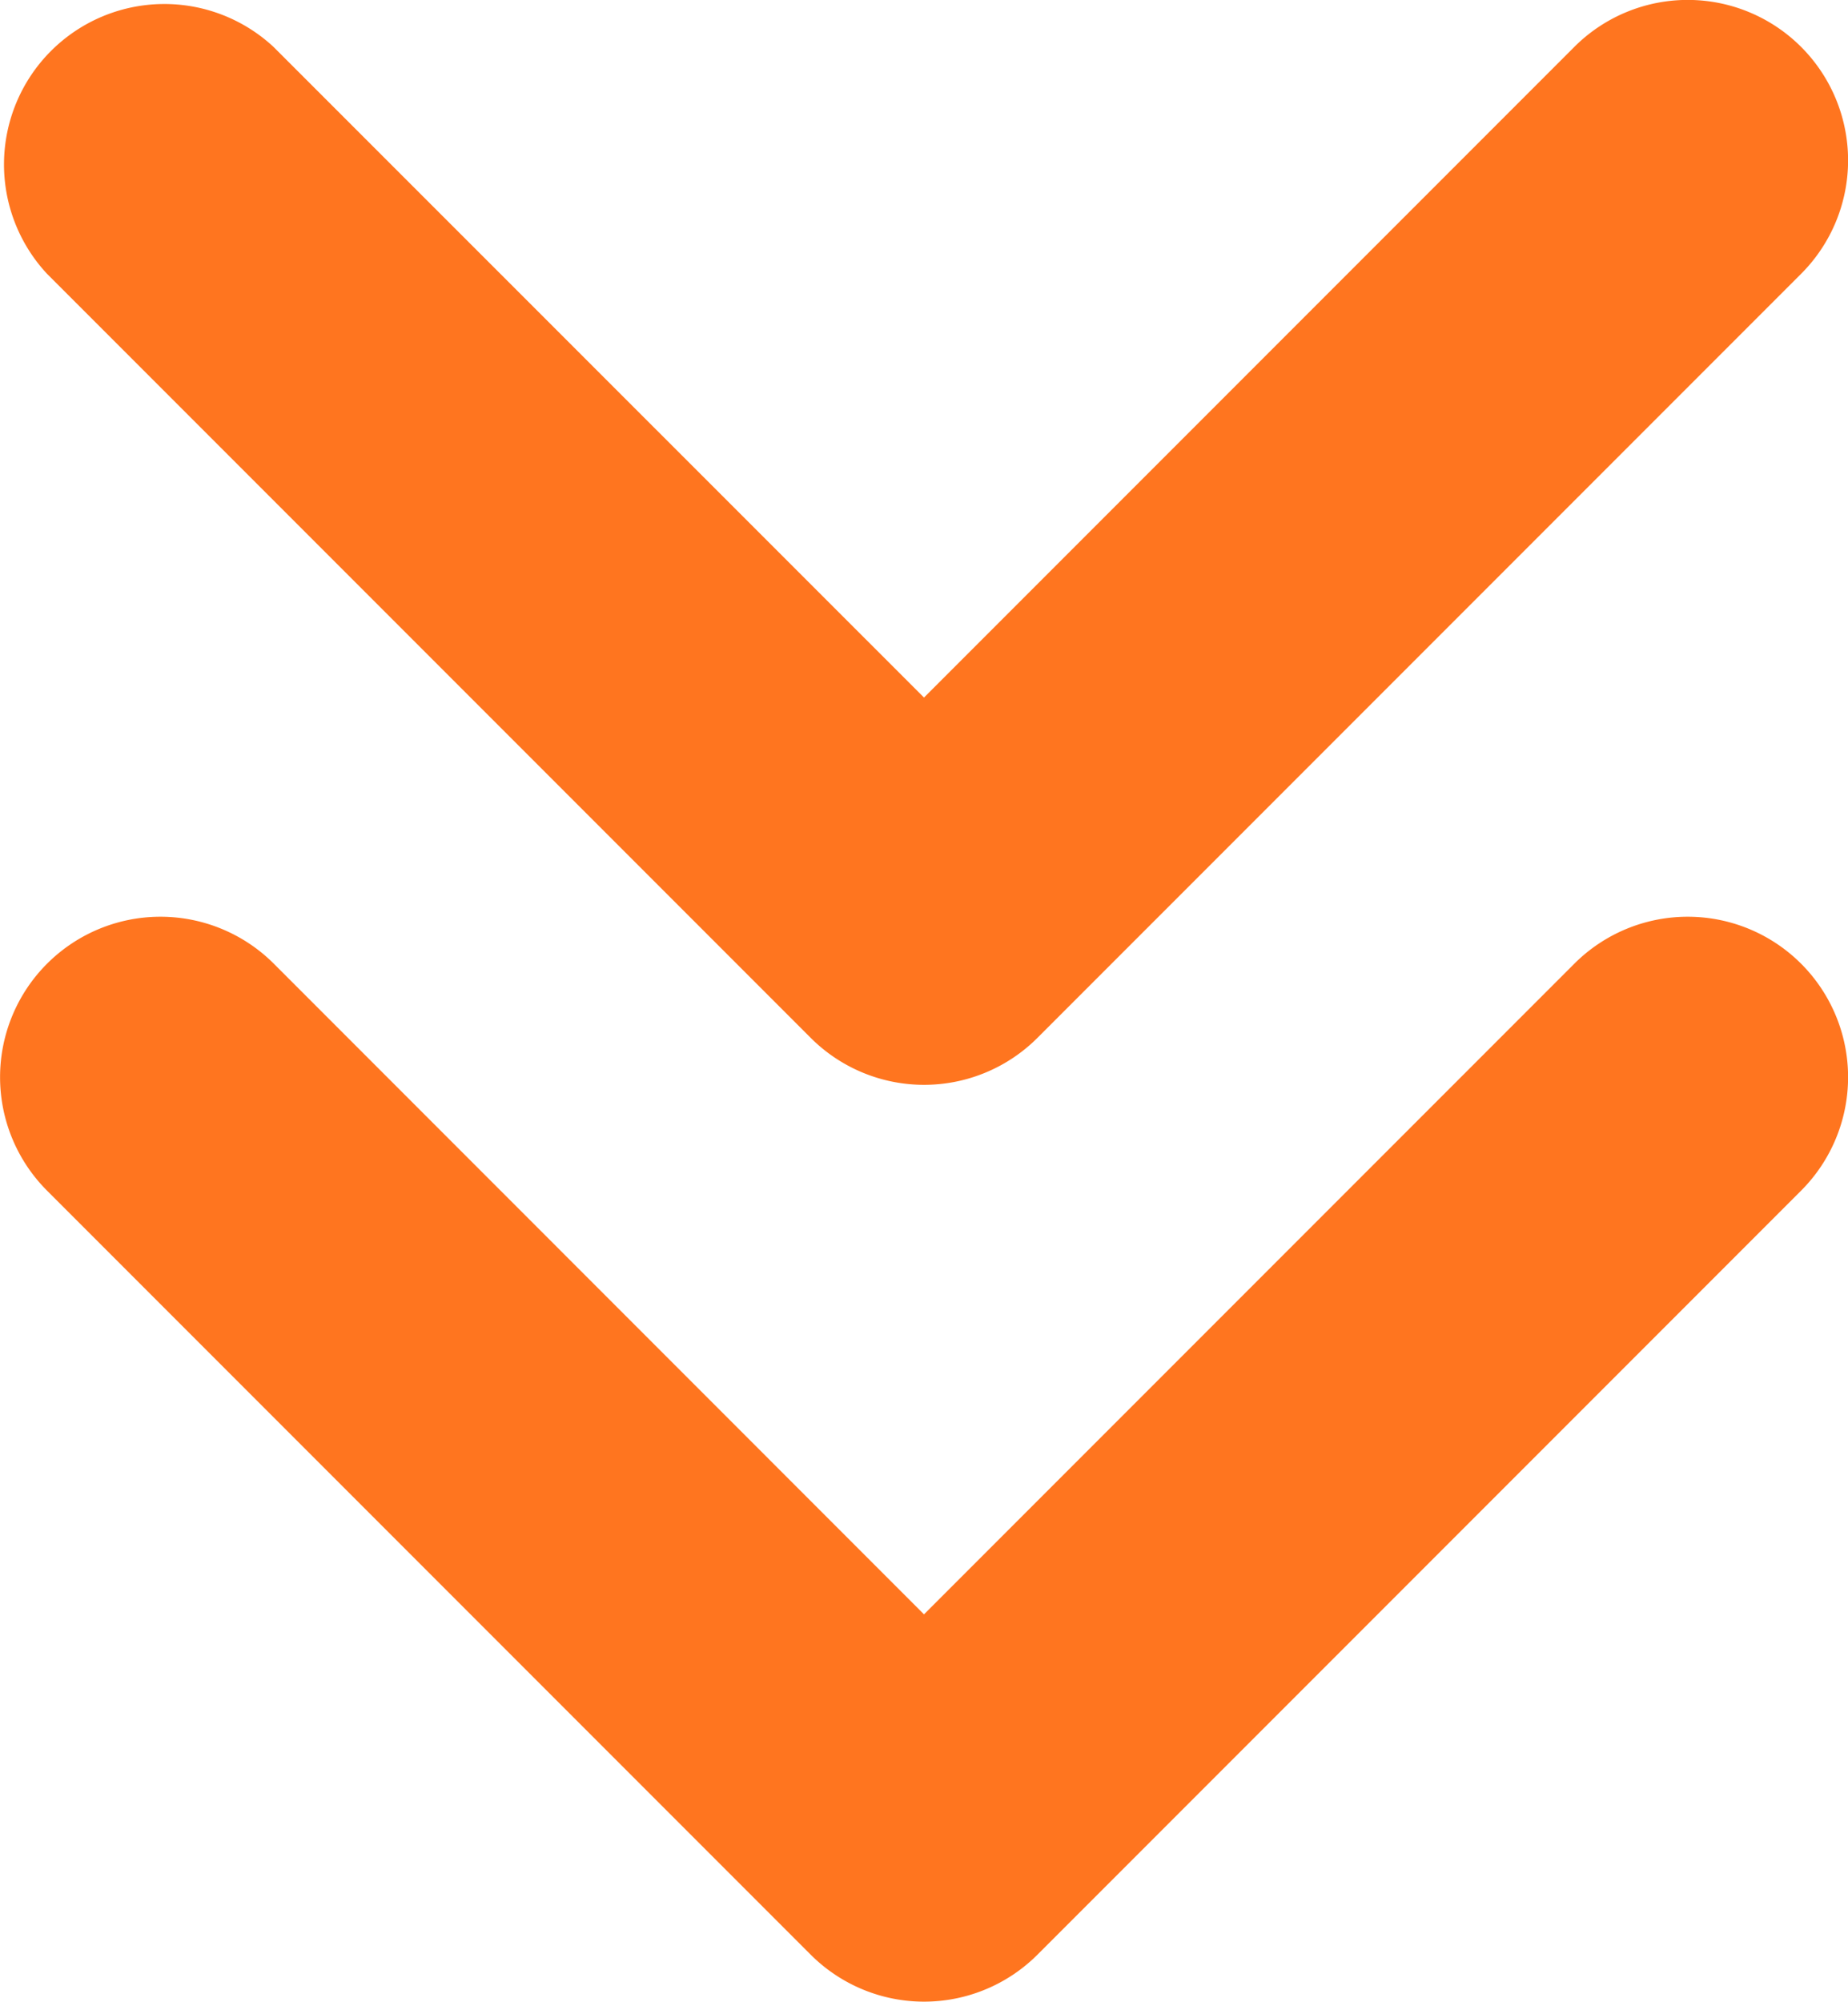 <svg xmlns="http://www.w3.org/2000/svg" width="12.1" height="13.1" viewBox="0 0 12.1 13.1">
  <path id="d0a90eb5c0c0910c4c43773028ec85a9" d="M6.258,13.242a1.05,1.05,0,1,1,1.485-1.485L12,16.015l4.258-4.258a1.05,1.05,0,0,1,1.485,1.485l-5,5a1.05,1.05,0,0,1-1.485,0Zm0-6A1.05,1.05,0,0,1,7.742,5.758L12,10.015l4.258-4.258a1.05,1.05,0,0,1,1.485,1.485l-5,5a1.05,1.05,0,0,1-1.485,0Z" transform="translate(-5.95 -5.45)" fill="#ff751f"/>
</svg>
